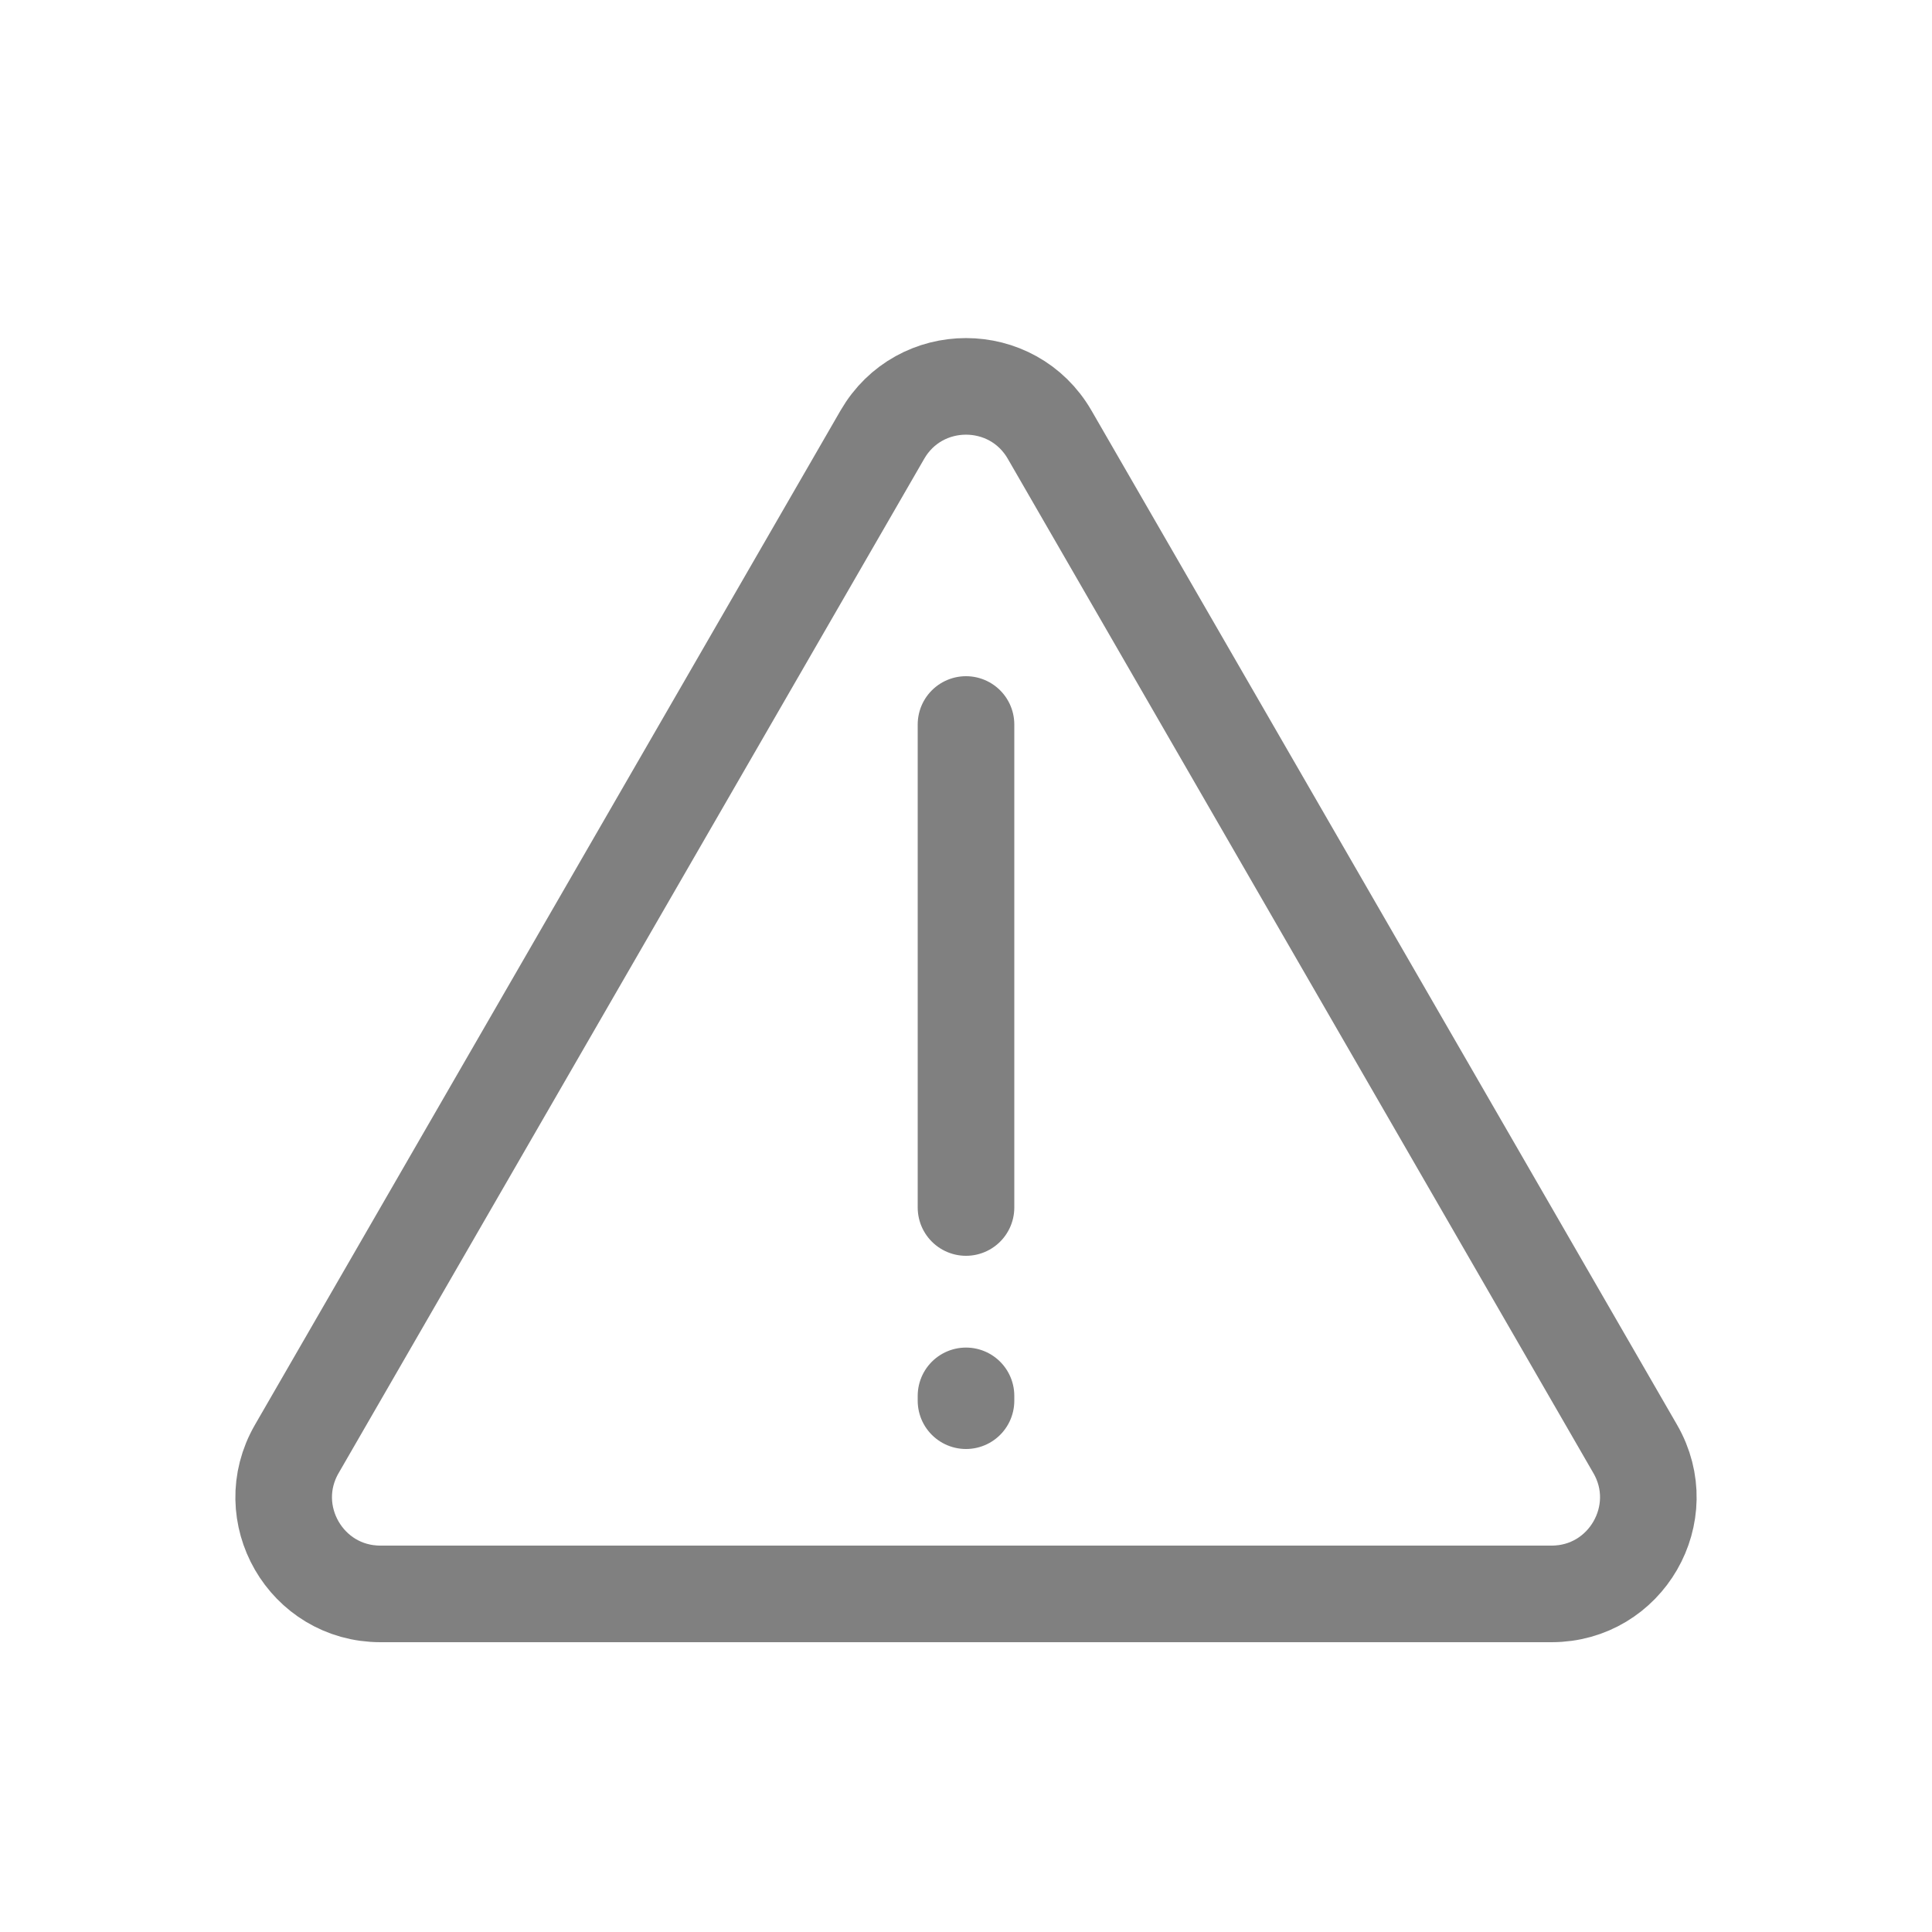 <svg width="20" height="20" viewBox="0 0 20 20" fill="none" xmlns="http://www.w3.org/2000/svg">
<g clip-path="url(#clip0_985_19321)">
<path d="M9.134 4.5C9.519 3.833 10.481 3.833 10.866 4.5L16.928 15C17.313 15.667 16.832 16.5 16.062 16.5H3.938C3.168 16.5 2.687 15.667 3.072 15L9.134 4.5Z" stroke="#808080"/>
<path d="M10 7.5V12.5M10 14.45V14.5" stroke="#808080" stroke-linecap="round"/>
</g>
<defs>
<clipPath id="clip0_985_19321">
<rect width="20" height="20" fill="white"/>
</clipPath>
</defs>
</svg>
